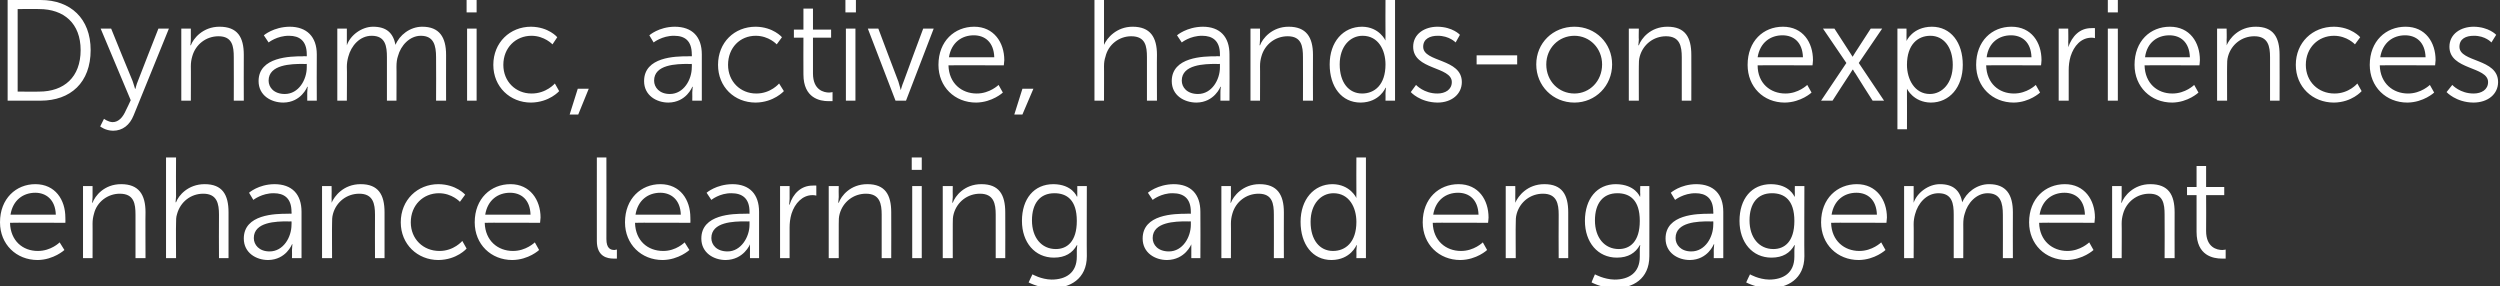 <?xml version="1.0" standalone="no"?><!DOCTYPE svg PUBLIC "-//W3C//DTD SVG 1.1//EN" "http://www.w3.org/Graphics/SVG/1.1/DTD/svg11.dtd"><svg xmlns="http://www.w3.org/2000/svg" version="1.1" style="left: 0.24% !important; width: 90.9% !important;top: 2.54% !important; height108.81% !important;" width="524px" height="60px" viewBox="0 0 524 60"><rect x="0" y="0" width="524" height="60" fill="#333333" stroke="none"/>  <desc>Dynamic, active, hands-on experiences enhance learning and engagement</desc>  <defs/>  <g id="Polygon46129">    <path d="M 7.4 38.6 C 11.6 38.6 13.7 41.9 13.7 45.6 C 13.74 45.96 13.7 46.7 13.7 46.7 C 13.7 46.7 2.1 46.65 2.1 46.7 C 2.2 50.5 4.8 52.6 7.9 52.6 C 10.71 52.62 12.5 50.8 12.5 50.8 L 13.5 52.4 C 13.5 52.4 11.28 54.45 7.9 54.5 C 3.4 54.5 0 51.2 0 46.6 C 0 41.6 3.4 38.6 7.4 38.6 Z M 11.7 45 C 11.6 41.8 9.6 40.4 7.4 40.4 C 4.9 40.4 2.7 41.9 2.2 45 C 2.2 45 11.7 45 11.7 45 Z M 17.4 39 L 19.4 39 C 19.4 39 19.39 41.25 19.4 41.3 C 19.39 41.91 19.3 42.5 19.3 42.5 C 19.3 42.5 19.39 42.45 19.4 42.5 C 19.9 41.1 21.8 38.6 25.4 38.6 C 29.1 38.6 30.5 40.8 30.5 44.5 C 30.46 44.49 30.5 54.1 30.5 54.1 L 28.4 54.1 C 28.4 54.1 28.42 45.03 28.4 45 C 28.4 42.7 28.1 40.6 25.1 40.6 C 22.6 40.6 20.3 42.3 19.7 44.8 C 19.5 45.5 19.4 46.1 19.4 46.9 C 19.42 46.86 19.4 54.1 19.4 54.1 L 17.4 54.1 L 17.4 39 Z M 34.8 33 L 36.9 33 C 36.9 33 36.86 41.16 36.9 41.2 C 36.86 41.85 36.8 42.4 36.8 42.4 C 36.8 42.4 36.86 42.39 36.9 42.4 C 37.4 41 39.4 38.6 42.9 38.6 C 46.6 38.6 47.9 40.8 47.9 44.5 C 47.9 44.49 47.9 54.1 47.9 54.1 L 45.9 54.1 C 45.9 54.1 45.86 45.03 45.9 45 C 45.9 42.7 45.5 40.6 42.6 40.6 C 40 40.6 37.8 42.3 37.1 44.9 C 36.9 45.5 36.9 46.1 36.9 46.9 C 36.86 46.86 36.9 54.1 36.9 54.1 L 34.8 54.1 L 34.8 33 Z M 60.3 44.8 C 60.3 44.76 61.1 44.8 61.1 44.8 C 61.1 44.8 61.14 44.37 61.1 44.4 C 61.1 41.5 59.5 40.5 57.4 40.5 C 54.9 40.47 53.1 41.9 53.1 41.9 L 52.2 40.4 C 52.2 40.4 54.15 38.64 57.5 38.6 C 61.2 38.6 63.2 40.7 63.2 44.4 C 63.18 44.43 63.2 54.1 63.2 54.1 L 61.2 54.1 C 61.2 54.1 61.23 52.44 61.2 52.4 C 61.23 51.69 61.3 51.2 61.3 51.2 L 61.2 51.2 C 61.2 51.2 59.97 54.45 56.2 54.5 C 53.7 54.5 51.1 53 51.1 50 C 51.1 44.9 57.7 44.8 60.3 44.8 Z M 56.5 52.7 C 59.4 52.7 61.1 49.7 61.1 47.1 C 61.14 47.1 61.1 46.4 61.1 46.4 C 61.1 46.4 60.27 46.44 60.3 46.4 C 57.9 46.4 53.2 46.5 53.2 49.9 C 53.2 51.3 54.3 52.7 56.5 52.7 Z M 67.5 39 L 69.5 39 C 69.5 39 69.54 41.25 69.5 41.3 C 69.54 41.91 69.5 42.5 69.5 42.5 C 69.5 42.5 69.54 42.45 69.5 42.5 C 70.1 41.1 72 38.6 75.6 38.6 C 79.3 38.6 80.6 40.8 80.6 44.5 C 80.61 44.49 80.6 54.1 80.6 54.1 L 78.6 54.1 C 78.6 54.1 78.57 45.03 78.6 45 C 78.6 42.7 78.2 40.6 75.3 40.6 C 72.7 40.6 70.5 42.3 69.8 44.8 C 69.6 45.5 69.6 46.1 69.6 46.9 C 69.57 46.86 69.6 54.1 69.6 54.1 L 67.5 54.1 L 67.5 39 Z M 91.9 38.6 C 95.64 38.64 97.5 40.8 97.5 40.8 L 96.4 42.3 C 96.4 42.3 94.74 40.5 92 40.5 C 88.7 40.5 86.1 43 86.1 46.6 C 86.1 50.1 88.7 52.6 92.1 52.6 C 95.13 52.62 96.9 50.5 96.9 50.5 L 97.8 52.1 C 97.8 52.1 95.79 54.45 91.9 54.5 C 87.5 54.5 84 51.2 84 46.6 C 84 41.9 87.5 38.6 91.9 38.6 Z M 107 38.6 C 111.1 38.6 113.3 41.9 113.3 45.6 C 113.28 45.96 113.2 46.7 113.2 46.7 C 113.2 46.7 101.64 46.65 101.6 46.7 C 101.7 50.5 104.4 52.6 107.5 52.6 C 110.25 52.62 112.1 50.8 112.1 50.8 L 113 52.4 C 113 52.4 110.82 54.45 107.4 54.5 C 102.9 54.5 99.5 51.2 99.5 46.6 C 99.5 41.6 102.9 38.6 107 38.6 Z M 111.2 45 C 111.1 41.8 109.2 40.4 106.9 40.4 C 104.4 40.4 102.2 41.9 101.7 45 C 101.7 45 111.2 45 111.2 45 Z M 125.1 33 L 127.1 33 C 127.1 33 127.13 50.07 127.1 50.1 C 127.1 52.1 128 52.4 128.8 52.4 C 129.08 52.35 129.3 52.3 129.3 52.3 L 129.3 54.2 C 129.3 54.2 128.96 54.21 128.6 54.2 C 127.3 54.2 125.1 53.8 125.1 50.5 C 125.09 50.52 125.1 33 125.1 33 Z M 138.4 38.6 C 142.6 38.6 144.7 41.9 144.7 45.6 C 144.74 45.96 144.7 46.7 144.7 46.7 C 144.7 46.7 133.1 46.65 133.1 46.7 C 133.2 50.5 135.8 52.6 139 52.6 C 141.71 52.62 143.5 50.8 143.5 50.8 L 144.5 52.4 C 144.5 52.4 142.28 54.45 138.9 54.5 C 134.4 54.5 131 51.2 131 46.6 C 131 41.6 134.4 38.6 138.4 38.6 Z M 142.7 45 C 142.6 41.8 140.6 40.4 138.4 40.4 C 135.9 40.4 133.7 41.9 133.2 45 C 133.2 45 142.7 45 142.7 45 Z M 156.2 44.8 C 156.24 44.76 157.1 44.8 157.1 44.8 C 157.1 44.8 157.08 44.37 157.1 44.4 C 157.1 41.5 155.5 40.5 153.3 40.5 C 150.84 40.47 149.1 41.9 149.1 41.9 L 148.1 40.4 C 148.1 40.4 150.09 38.64 153.5 38.6 C 157.1 38.6 159.1 40.7 159.1 44.4 C 159.12 44.43 159.1 54.1 159.1 54.1 L 157.2 54.1 C 157.2 54.1 157.17 52.44 157.2 52.4 C 157.17 51.69 157.2 51.2 157.2 51.2 L 157.2 51.2 C 157.2 51.2 155.91 54.45 152.1 54.5 C 149.6 54.5 147 53 147 50 C 147 44.9 153.6 44.8 156.2 44.8 Z M 152.5 52.7 C 155.3 52.7 157.1 49.7 157.1 47.1 C 157.08 47.1 157.1 46.4 157.1 46.4 C 157.1 46.4 156.21 46.44 156.2 46.4 C 153.8 46.4 149.1 46.5 149.1 49.9 C 149.1 51.3 150.2 52.7 152.5 52.7 Z M 163.5 39 L 165.5 39 C 165.5 39 165.48 41.67 165.5 41.7 C 165.48 42.33 165.4 42.9 165.4 42.9 C 165.4 42.9 165.48 42.87 165.5 42.9 C 166.2 40.6 167.9 38.9 170.3 38.9 C 170.67 38.85 171.1 38.9 171.1 38.9 L 171.1 41 C 171.1 41 170.7 40.89 170.3 40.9 C 168.2 40.9 166.6 42.6 165.9 44.8 C 165.6 45.8 165.5 46.8 165.5 47.7 C 165.51 47.73 165.5 54.1 165.5 54.1 L 163.5 54.1 L 163.5 39 Z M 173.7 39 L 175.8 39 C 175.8 39 175.76 41.25 175.8 41.3 C 175.76 41.91 175.7 42.5 175.7 42.5 C 175.7 42.5 175.76 42.45 175.8 42.5 C 176.3 41.1 178.2 38.6 181.8 38.6 C 185.5 38.6 186.8 40.8 186.8 44.5 C 186.83 44.49 186.8 54.1 186.8 54.1 L 184.8 54.1 C 184.8 54.1 184.79 45.03 184.8 45 C 184.8 42.7 184.4 40.6 181.5 40.6 C 178.9 40.6 176.7 42.3 176 44.8 C 175.8 45.5 175.8 46.1 175.8 46.9 C 175.79 46.86 175.8 54.1 175.8 54.1 L 173.7 54.1 L 173.7 39 Z M 191.1 33 L 193.2 33 L 193.2 35.6 L 191.1 35.6 L 191.1 33 Z M 191.2 39 L 193.2 39 L 193.2 54.1 L 191.2 54.1 L 191.2 39 Z M 197.6 39 L 199.7 39 C 199.7 39 199.66 41.25 199.7 41.3 C 199.66 41.91 199.6 42.5 199.6 42.5 C 199.6 42.5 199.66 42.45 199.7 42.5 C 200.2 41.1 202.1 38.6 205.7 38.6 C 209.4 38.6 210.7 40.8 210.7 44.5 C 210.73 44.49 210.7 54.1 210.7 54.1 L 208.7 54.1 C 208.7 54.1 208.69 45.03 208.7 45 C 208.7 42.7 208.3 40.6 205.4 40.6 C 202.8 40.6 200.6 42.3 199.9 44.8 C 199.7 45.5 199.7 46.1 199.7 46.9 C 199.69 46.86 199.7 54.1 199.7 54.1 L 197.6 54.1 L 197.6 39 Z M 220.4 58.6 C 223.4 58.6 225.7 57.2 225.7 53.8 C 225.7 53.8 225.7 52.4 225.7 52.4 C 225.72 51.87 225.8 51.4 225.8 51.4 C 225.8 51.4 225.72 51.36 225.7 51.4 C 224.8 53 223.3 54 220.9 54 C 216.9 54 214.2 50.8 214.2 46.3 C 214.2 41.7 216.7 38.6 220.8 38.6 C 224.76 38.64 225.7 41.2 225.7 41.2 L 225.8 41.2 C 225.8 41.2 225.78 40.98 225.8 40.7 C 225.78 40.65 225.8 39 225.8 39 L 227.8 39 C 227.8 39 227.76 53.73 227.8 53.7 C 227.8 58.5 224.2 60.4 220.5 60.4 C 218.8 60.4 217 59.9 215.6 59.2 C 215.58 59.19 216.4 57.5 216.4 57.5 C 216.4 57.5 218.22 58.56 220.4 58.6 Z M 225.7 46.3 C 225.7 41.9 223.6 40.5 221 40.5 C 218 40.5 216.3 42.6 216.3 46.2 C 216.3 49.8 218.3 52.2 221.3 52.2 C 223.6 52.2 225.7 50.7 225.7 46.3 Z M 248.8 44.8 C 248.76 44.76 249.6 44.8 249.6 44.8 C 249.6 44.8 249.6 44.37 249.6 44.4 C 249.6 41.5 248 40.5 245.8 40.5 C 243.36 40.47 241.6 41.9 241.6 41.9 L 240.6 40.4 C 240.6 40.4 242.61 38.64 246 38.6 C 249.6 38.6 251.6 40.7 251.6 44.4 C 251.64 44.43 251.6 54.1 251.6 54.1 L 249.7 54.1 C 249.7 54.1 249.69 52.44 249.7 52.4 C 249.69 51.69 249.7 51.2 249.7 51.2 L 249.7 51.2 C 249.7 51.2 248.43 54.45 244.6 54.5 C 242.1 54.5 239.5 53 239.5 50 C 239.5 44.9 246.1 44.8 248.8 44.8 Z M 245 52.7 C 247.9 52.7 249.6 49.7 249.6 47.1 C 249.6 47.1 249.6 46.4 249.6 46.4 C 249.6 46.4 248.73 46.44 248.7 46.4 C 246.4 46.4 241.6 46.5 241.6 49.9 C 241.6 51.3 242.7 52.7 245 52.7 Z M 256 39 L 258 39 C 258 39 258 41.25 258 41.3 C 258 41.91 257.9 42.5 257.9 42.5 C 257.9 42.5 258 42.45 258 42.5 C 258.5 41.1 260.5 38.6 264 38.6 C 267.7 38.6 269.1 40.8 269.1 44.5 C 269.07 44.49 269.1 54.1 269.1 54.1 L 267 54.1 C 267 54.1 267.03 45.03 267 45 C 267 42.7 266.7 40.6 263.8 40.6 C 261.2 40.6 259 42.3 258.3 44.8 C 258.1 45.5 258 46.1 258 46.9 C 258.03 46.86 258 54.1 258 54.1 L 256 54.1 L 256 39 Z M 279.3 38.6 C 283.01 38.64 284.3 41.5 284.3 41.5 L 284.3 41.5 C 284.3 41.5 284.27 40.98 284.3 40.4 C 284.27 40.35 284.3 33 284.3 33 L 286.3 33 L 286.3 54.1 L 284.3 54.1 C 284.3 54.1 284.33 52.5 284.3 52.5 C 284.33 51.84 284.4 51.4 284.4 51.4 L 284.3 51.4 C 284.3 51.4 283.1 54.45 279.1 54.5 C 275.1 54.5 272.6 51.2 272.6 46.5 C 272.6 41.8 275.4 38.6 279.3 38.6 Z M 279.4 52.6 C 282 52.6 284.3 50.8 284.3 46.5 C 284.3 43.5 282.8 40.5 279.5 40.5 C 276.9 40.5 274.7 42.7 274.7 46.5 C 274.7 50.3 276.6 52.6 279.4 52.6 Z M 305.7 38.6 C 309.9 38.6 312 41.9 312 45.6 C 311.99 45.96 311.9 46.7 311.9 46.7 C 311.9 46.7 300.35 46.65 300.3 46.7 C 300.4 50.5 303.1 52.6 306.2 52.6 C 308.96 52.62 310.8 50.8 310.8 50.8 L 311.7 52.4 C 311.7 52.4 309.53 54.45 306.1 54.5 C 301.6 54.5 298.2 51.2 298.2 46.6 C 298.2 41.6 301.6 38.6 305.7 38.6 Z M 309.9 45 C 309.8 41.8 307.9 40.4 305.6 40.4 C 303.1 40.4 300.9 41.9 300.4 45 C 300.4 45 309.9 45 309.9 45 Z M 315.6 39 L 317.6 39 C 317.6 39 317.63 41.25 317.6 41.3 C 317.63 41.91 317.6 42.5 317.6 42.5 C 317.6 42.5 317.63 42.45 317.6 42.5 C 318.2 41.1 320.1 38.6 323.7 38.6 C 327.4 38.6 328.7 40.8 328.7 44.5 C 328.7 44.49 328.7 54.1 328.7 54.1 L 326.7 54.1 C 326.7 54.1 326.66 45.03 326.7 45 C 326.7 42.7 326.3 40.6 323.4 40.6 C 320.8 40.6 318.6 42.3 317.9 44.8 C 317.7 45.5 317.7 46.1 317.7 46.9 C 317.66 46.86 317.7 54.1 317.7 54.1 L 315.6 54.1 L 315.6 39 Z M 338.4 58.6 C 341.4 58.6 343.7 57.2 343.7 53.8 C 343.7 53.8 343.7 52.4 343.7 52.4 C 343.69 51.87 343.8 51.4 343.8 51.4 C 343.8 51.4 343.69 51.36 343.7 51.4 C 342.8 53 341.3 54 338.9 54 C 334.9 54 332.2 50.8 332.2 46.3 C 332.2 41.7 334.7 38.6 338.7 38.6 C 342.73 38.64 343.7 41.2 343.7 41.2 L 343.8 41.2 C 343.8 41.2 343.75 40.98 343.8 40.7 C 343.75 40.65 343.8 39 343.8 39 L 345.7 39 C 345.7 39 345.73 53.73 345.7 53.7 C 345.7 58.5 342.2 60.4 338.5 60.4 C 336.8 60.4 335 59.9 333.6 59.2 C 333.55 59.19 334.3 57.5 334.3 57.5 C 334.3 57.5 336.19 58.56 338.4 58.6 Z M 343.7 46.3 C 343.7 41.9 341.6 40.5 339 40.5 C 336 40.5 334.3 42.6 334.3 46.2 C 334.3 49.8 336.3 52.2 339.3 52.2 C 341.6 52.2 343.7 50.7 343.7 46.3 Z M 358.3 44.8 C 358.3 44.76 359.1 44.8 359.1 44.8 C 359.1 44.8 359.14 44.37 359.1 44.4 C 359.1 41.5 357.5 40.5 355.4 40.5 C 352.9 40.47 351.1 41.9 351.1 41.9 L 350.2 40.4 C 350.2 40.4 352.15 38.64 355.5 38.6 C 359.2 38.6 361.2 40.7 361.2 44.4 C 361.18 44.43 361.2 54.1 361.2 54.1 L 359.2 54.1 C 359.2 54.1 359.23 52.44 359.2 52.4 C 359.23 51.69 359.3 51.2 359.3 51.2 L 359.2 51.2 C 359.2 51.2 357.97 54.45 354.2 54.5 C 351.7 54.5 349.1 53 349.1 50 C 349.1 44.9 355.7 44.8 358.3 44.8 Z M 354.5 52.7 C 357.4 52.7 359.1 49.7 359.1 47.1 C 359.14 47.1 359.1 46.4 359.1 46.4 C 359.1 46.4 358.27 46.44 358.3 46.4 C 355.9 46.4 351.2 46.5 351.2 49.9 C 351.2 51.3 352.3 52.7 354.5 52.7 Z M 370.8 58.6 C 373.8 58.6 376.1 57.2 376.1 53.8 C 376.1 53.8 376.1 52.4 376.1 52.4 C 376.11 51.87 376.2 51.4 376.2 51.4 C 376.2 51.4 376.11 51.36 376.1 51.4 C 375.2 53 373.7 54 371.3 54 C 367.3 54 364.6 50.8 364.6 46.3 C 364.6 41.7 367.1 38.6 371.2 38.6 C 375.15 38.64 376.1 41.2 376.1 41.2 L 376.2 41.2 C 376.2 41.2 376.17 40.98 376.2 40.7 C 376.17 40.65 376.2 39 376.2 39 L 378.2 39 C 378.2 39 378.15 53.73 378.2 53.7 C 378.2 58.5 374.6 60.4 370.9 60.4 C 369.2 60.4 367.4 59.9 366 59.2 C 365.97 59.19 366.8 57.5 366.8 57.5 C 366.8 57.5 368.61 58.56 370.8 58.6 Z M 376.1 46.3 C 376.1 41.9 374 40.5 371.4 40.5 C 368.4 40.5 366.7 42.6 366.7 46.2 C 366.7 49.8 368.7 52.2 371.7 52.2 C 374 52.2 376.1 50.7 376.1 46.3 Z M 389.2 38.6 C 393.3 38.6 395.5 41.9 395.5 45.6 C 395.47 45.96 395.4 46.7 395.4 46.7 C 395.4 46.7 383.83 46.65 383.8 46.7 C 383.9 50.5 386.6 52.6 389.7 52.6 C 392.44 52.62 394.3 50.8 394.3 50.8 L 395.2 52.4 C 395.2 52.4 393.01 54.45 389.6 54.5 C 385.1 54.5 381.7 51.2 381.7 46.6 C 381.7 41.6 385.1 38.6 389.2 38.6 Z M 393.4 45 C 393.3 41.8 391.4 40.4 389.1 40.4 C 386.6 40.4 384.4 41.9 383.9 45 C 383.9 45 393.4 45 393.4 45 Z M 399.1 39 L 401.1 39 C 401.1 39 401.11 41.25 401.1 41.3 C 401.11 41.91 401.1 42.5 401.1 42.5 C 401.1 42.5 401.11 42.45 401.1 42.5 C 401.8 40.4 404.2 38.6 406.6 38.6 C 409.4 38.6 410.8 39.9 411.3 42.4 C 411.3 42.4 411.3 42.4 411.3 42.4 C 412.1 40.4 414.3 38.6 416.9 38.6 C 420.5 38.6 421.9 40.8 421.9 44.5 C 421.87 44.49 421.9 54.1 421.9 54.1 L 419.8 54.1 C 419.8 54.1 419.83 45 419.8 45 C 419.8 42.5 419.3 40.5 416.6 40.5 C 414.3 40.5 412.4 42.5 411.8 44.8 C 411.6 45.4 411.5 46.1 411.5 47 C 411.52 46.95 411.5 54.1 411.5 54.1 L 409.5 54.1 C 409.5 54.1 409.48 45 409.5 45 C 409.5 42.7 409.2 40.5 406.3 40.5 C 403.8 40.5 402 42.6 401.4 44.9 C 401.2 45.6 401.1 46.3 401.1 47 C 401.14 46.95 401.1 54.1 401.1 54.1 L 399.1 54.1 L 399.1 39 Z M 432.8 38.6 C 436.9 38.6 439.1 41.9 439.1 45.6 C 439.06 45.96 439 46.7 439 46.7 C 439 46.7 427.42 46.65 427.4 46.7 C 427.5 50.5 430.2 52.6 433.3 52.6 C 436.03 52.62 437.9 50.8 437.9 50.8 L 438.8 52.4 C 438.8 52.4 436.6 54.45 433.2 54.5 C 428.7 54.5 425.3 51.2 425.3 46.6 C 425.3 41.6 428.7 38.6 432.8 38.6 Z M 437 45 C 436.9 41.8 435 40.4 432.7 40.4 C 430.2 40.4 428 41.9 427.5 45 C 427.5 45 437 45 437 45 Z M 442.7 39 L 444.7 39 C 444.7 39 444.71 41.25 444.7 41.3 C 444.71 41.91 444.6 42.5 444.6 42.5 C 444.6 42.5 444.71 42.45 444.7 42.5 C 445.2 41.1 447.2 38.6 450.7 38.6 C 454.5 38.6 455.8 40.8 455.8 44.5 C 455.78 44.49 455.8 54.1 455.8 54.1 L 453.7 54.1 C 453.7 54.1 453.74 45.03 453.7 45 C 453.7 42.7 453.4 40.6 450.5 40.6 C 447.9 40.6 445.7 42.3 445 44.8 C 444.8 45.5 444.7 46.1 444.7 46.9 C 444.74 46.86 444.7 54.1 444.7 54.1 L 442.7 54.1 L 442.7 39 Z M 460.4 40.9 L 458.4 40.9 L 458.4 39.2 L 460.4 39.2 L 460.4 34.8 L 462.4 34.8 L 462.4 39.2 L 466.2 39.2 L 466.2 40.9 L 462.4 40.9 C 462.4 40.9 462.44 48.39 462.4 48.4 C 462.4 51.9 464.7 52.4 465.8 52.4 C 466.25 52.38 466.5 52.3 466.5 52.3 L 466.5 54.2 C 466.5 54.2 466.19 54.21 465.7 54.2 C 463.9 54.2 460.4 53.6 460.4 48.6 C 460.4 48.6 460.4 40.9 460.4 40.9 Z " stroke="none" fill="#fff"/>  </g>  <g id="Polygon46128">    <path d="M 1.6 0 C 1.6 0 8.46 0 8.5 0 C 14.8 0 19 3.9 19 10.5 C 19 17.3 14.8 21.1 8.5 21.1 C 8.46 21.09 1.6 21.1 1.6 21.1 L 1.6 0 Z M 8.2 19.2 C 13.4 19.2 16.9 16.2 16.9 10.5 C 16.9 4.9 13.4 1.9 8.2 1.9 C 8.25 1.86 3.7 1.9 3.7 1.9 L 3.7 19.2 C 3.7 19.2 8.25 19.23 8.2 19.2 Z M 21.8 24.9 C 21.8 24.9 22.63 25.56 23.6 25.6 C 24.9 25.6 25.8 24.5 26.4 23.1 C 26.44 23.1 27.4 21 27.4 21 L 21.1 6 L 23.3 6 C 23.3 6 27.76 17.01 27.8 17 C 28.06 17.76 28.3 18.6 28.3 18.6 L 28.4 18.6 C 28.4 18.6 28.57 17.76 28.9 17 C 28.87 17.01 33.2 6 33.2 6 L 35.4 6 C 35.4 6 28 24.24 28 24.2 C 27.2 26.2 25.7 27.4 23.7 27.4 C 22.09 27.39 21 26.5 21 26.5 L 21.8 24.9 Z M 38 6 L 40 6 C 40 6 40 8.25 40 8.3 C 40 8.91 39.9 9.5 39.9 9.5 C 39.9 9.5 40 9.45 40 9.5 C 40.5 8.1 42.5 5.6 46 5.6 C 49.8 5.6 51.1 7.8 51.1 11.5 C 51.07 11.49 51.1 21.1 51.1 21.1 L 49 21.1 C 49 21.1 49.03 12.03 49 12 C 49 9.7 48.7 7.6 45.8 7.6 C 43.2 7.6 41 9.3 40.3 11.8 C 40.1 12.5 40 13.1 40 13.9 C 40.03 13.86 40 21.1 40 21.1 L 38 21.1 L 38 6 Z M 63.5 11.8 C 63.48 11.76 64.3 11.8 64.3 11.8 C 64.3 11.8 64.32 11.37 64.3 11.4 C 64.3 8.5 62.7 7.5 60.6 7.5 C 58.08 7.47 56.3 8.9 56.3 8.9 L 55.3 7.4 C 55.3 7.4 57.33 5.64 60.7 5.6 C 64.3 5.6 66.4 7.7 66.4 11.4 C 66.36 11.43 66.4 21.1 66.4 21.1 L 64.4 21.1 C 64.4 21.1 64.41 19.44 64.4 19.4 C 64.41 18.69 64.5 18.2 64.5 18.2 L 64.4 18.2 C 64.4 18.2 63.15 21.45 59.4 21.5 C 56.8 21.5 54.2 20 54.2 17 C 54.2 11.9 60.9 11.8 63.5 11.8 Z M 59.7 19.7 C 62.6 19.7 64.3 16.7 64.3 14.1 C 64.32 14.1 64.3 13.4 64.3 13.4 C 64.3 13.4 63.45 13.44 63.4 13.4 C 61.1 13.4 56.3 13.5 56.3 16.9 C 56.3 18.3 57.4 19.7 59.7 19.7 Z M 70.7 6 L 72.7 6 C 72.7 6 72.72 8.25 72.7 8.3 C 72.72 8.91 72.7 9.5 72.7 9.5 C 72.7 9.5 72.72 9.45 72.7 9.5 C 73.4 7.4 75.8 5.6 78.2 5.6 C 81 5.6 82.4 6.9 82.9 9.4 C 82.9 9.4 82.9 9.4 82.9 9.4 C 83.7 7.4 85.9 5.6 88.5 5.6 C 92.1 5.6 93.5 7.8 93.5 11.5 C 93.48 11.49 93.5 21.1 93.5 21.1 L 91.4 21.1 C 91.4 21.1 91.44 12 91.4 12 C 91.4 9.5 90.9 7.5 88.2 7.5 C 85.9 7.5 84 9.5 83.4 11.8 C 83.2 12.4 83.1 13.1 83.1 14 C 83.13 13.95 83.1 21.1 83.1 21.1 L 81.1 21.1 C 81.1 21.1 81.09 12 81.1 12 C 81.1 9.7 80.8 7.5 77.9 7.5 C 75.4 7.5 73.6 9.6 73 11.9 C 72.8 12.6 72.7 13.3 72.7 14 C 72.75 13.95 72.7 21.1 72.7 21.1 L 70.7 21.1 L 70.7 6 Z M 97.8 0 L 99.9 0 L 99.9 2.6 L 97.8 2.6 L 97.8 0 Z M 97.9 6 L 99.9 6 L 99.9 21.1 L 97.9 21.1 L 97.9 6 Z M 111.3 5.6 C 115.01 5.64 116.8 7.8 116.8 7.8 L 115.8 9.3 C 115.8 9.3 114.11 7.5 111.4 7.5 C 108.1 7.5 105.5 10 105.5 13.6 C 105.5 17.1 108.1 19.6 111.4 19.6 C 114.5 19.62 116.3 17.5 116.3 17.5 L 117.2 19.1 C 117.2 19.1 115.16 21.45 111.3 21.5 C 106.9 21.5 103.4 18.2 103.4 13.6 C 103.4 8.9 106.9 5.6 111.3 5.6 Z M 121.1 18.6 L 123.4 18.6 L 121.2 24 L 119.4 24 L 121.1 18.6 Z M 144.2 11.8 C 144.2 11.76 145 11.8 145 11.8 C 145 11.8 145.04 11.37 145 11.4 C 145 8.5 143.5 7.5 141.3 7.5 C 138.8 7.47 137 8.9 137 8.9 L 136.1 7.4 C 136.1 7.4 138.05 5.64 141.4 5.6 C 145.1 5.6 147.1 7.7 147.1 11.4 C 147.08 11.43 147.1 21.1 147.1 21.1 L 145.1 21.1 C 145.1 21.1 145.13 19.44 145.1 19.4 C 145.13 18.69 145.2 18.2 145.2 18.2 L 145.1 18.2 C 145.1 18.2 143.87 21.45 140.1 21.5 C 137.6 21.5 135 20 135 17 C 135 11.9 141.6 11.8 144.2 11.8 Z M 140.4 19.7 C 143.3 19.7 145 16.7 145 14.1 C 145.04 14.1 145 13.4 145 13.4 C 145 13.4 144.17 13.44 144.2 13.4 C 141.8 13.4 137.1 13.5 137.1 16.9 C 137.1 18.3 138.2 19.7 140.4 19.7 Z M 158.4 5.6 C 162.06 5.64 163.9 7.8 163.9 7.8 L 162.8 9.3 C 162.8 9.3 161.16 7.5 158.4 7.5 C 155.1 7.5 152.6 10 152.6 13.6 C 152.6 17.1 155.2 19.6 158.5 19.6 C 161.55 19.62 163.3 17.5 163.3 17.5 L 164.3 19.1 C 164.3 19.1 162.21 21.45 158.4 21.5 C 153.9 21.5 150.5 18.2 150.5 13.6 C 150.5 8.9 153.9 5.6 158.4 5.6 Z M 168.4 7.9 L 166.4 7.9 L 166.4 6.2 L 168.4 6.2 L 168.4 1.8 L 170.4 1.8 L 170.4 6.2 L 174.2 6.2 L 174.2 7.9 L 170.4 7.9 C 170.4 7.9 170.41 15.39 170.4 15.4 C 170.4 18.9 172.7 19.4 173.8 19.4 C 174.22 19.38 174.5 19.3 174.5 19.3 L 174.5 21.2 C 174.5 21.2 174.16 21.21 173.6 21.2 C 171.9 21.2 168.4 20.6 168.4 15.6 C 168.37 15.6 168.4 7.9 168.4 7.9 Z M 177.2 0 L 179.4 0 L 179.4 2.6 L 177.2 2.6 L 177.2 0 Z M 177.3 6 L 179.3 6 L 179.3 21.1 L 177.3 21.1 L 177.3 6 Z M 181.9 6 L 184.1 6 C 184.1 6 188.26 17.07 188.3 17.1 C 188.53 17.82 188.8 18.9 188.8 18.9 L 188.8 18.9 C 188.8 18.9 189.07 17.85 189.4 17.1 C 189.37 17.07 193.5 6 193.5 6 L 195.7 6 L 189.9 21.1 L 187.7 21.1 L 181.9 6 Z M 204.2 5.6 C 208.3 5.6 210.5 8.9 210.5 12.6 C 210.47 12.96 210.4 13.7 210.4 13.7 C 210.4 13.7 198.83 13.65 198.8 13.7 C 198.9 17.5 201.6 19.6 204.7 19.6 C 207.44 19.62 209.3 17.8 209.3 17.8 L 210.2 19.4 C 210.2 19.4 208.01 21.45 204.6 21.5 C 200.1 21.5 196.7 18.2 196.7 13.6 C 196.7 8.6 200.1 5.6 204.2 5.6 Z M 208.4 12 C 208.3 8.8 206.4 7.4 204.1 7.4 C 201.6 7.4 199.4 8.9 198.9 12 C 198.9 12 208.4 12 208.4 12 Z M 214.3 18.6 L 216.6 18.6 L 214.3 24 L 212.6 24 L 214.3 18.6 Z M 229.4 0 L 231.4 0 C 231.4 0 231.42 8.16 231.4 8.2 C 231.42 8.85 231.4 9.4 231.4 9.4 C 231.4 9.4 231.42 9.39 231.4 9.4 C 232 8 234 5.6 237.4 5.6 C 241.1 5.6 242.5 7.8 242.5 11.5 C 242.46 11.49 242.5 21.1 242.5 21.1 L 240.4 21.1 C 240.4 21.1 240.42 12.03 240.4 12 C 240.4 9.7 240.1 7.6 237.1 7.6 C 234.6 7.6 232.3 9.3 231.7 11.9 C 231.5 12.5 231.4 13.1 231.4 13.9 C 231.42 13.86 231.4 21.1 231.4 21.1 L 229.4 21.1 L 229.4 0 Z M 254.9 11.8 C 254.86 11.76 255.7 11.8 255.7 11.8 C 255.7 11.8 255.7 11.37 255.7 11.4 C 255.7 8.5 254.1 7.5 252 7.5 C 249.46 7.47 247.7 8.9 247.7 8.9 L 246.7 7.4 C 246.7 7.4 248.71 5.64 252.1 5.6 C 255.7 5.6 257.7 7.7 257.7 11.4 C 257.74 11.43 257.7 21.1 257.7 21.1 L 255.8 21.1 C 255.8 21.1 255.79 19.44 255.8 19.4 C 255.79 18.69 255.9 18.2 255.9 18.2 L 255.8 18.2 C 255.8 18.2 254.53 21.45 250.8 21.5 C 248.2 21.5 245.6 20 245.6 17 C 245.6 11.9 252.3 11.8 254.9 11.8 Z M 251.1 19.7 C 254 19.7 255.7 16.7 255.7 14.1 C 255.7 14.1 255.7 13.4 255.7 13.4 C 255.7 13.4 254.83 13.44 254.8 13.4 C 252.5 13.4 247.7 13.5 247.7 16.9 C 247.7 18.3 248.8 19.7 251.1 19.7 Z M 262.1 6 L 264.1 6 C 264.1 6 264.1 8.25 264.1 8.3 C 264.1 8.91 264 9.5 264 9.5 C 264 9.5 264.1 9.45 264.1 9.5 C 264.6 8.1 266.6 5.6 270.1 5.6 C 273.8 5.6 275.2 7.8 275.2 11.5 C 275.17 11.49 275.2 21.1 275.2 21.1 L 273.1 21.1 C 273.1 21.1 273.13 12.03 273.1 12 C 273.1 9.7 272.8 7.6 269.9 7.6 C 267.3 7.6 265.1 9.3 264.4 11.8 C 264.2 12.5 264.1 13.1 264.1 13.9 C 264.13 13.86 264.1 21.1 264.1 21.1 L 262.1 21.1 L 262.1 6 Z M 285.5 5.6 C 289.11 5.64 290.4 8.5 290.4 8.5 L 290.4 8.5 C 290.4 8.5 290.37 7.98 290.4 7.4 C 290.37 7.35 290.4 0 290.4 0 L 292.4 0 L 292.4 21.1 L 290.4 21.1 C 290.4 21.1 290.43 19.5 290.4 19.5 C 290.43 18.84 290.5 18.4 290.5 18.4 L 290.4 18.4 C 290.4 18.4 289.2 21.45 285.2 21.5 C 281.2 21.5 278.7 18.2 278.7 13.5 C 278.7 8.8 281.5 5.6 285.5 5.6 Z M 285.5 19.6 C 288.1 19.6 290.4 17.8 290.4 13.5 C 290.4 10.5 288.9 7.5 285.6 7.5 C 283 7.5 280.8 9.7 280.8 13.5 C 280.8 17.3 282.7 19.6 285.5 19.6 Z M 296.8 17.8 C 296.8 17.8 298.46 19.62 301.3 19.6 C 302.9 19.6 304.3 18.8 304.3 17.2 C 304.3 13.9 296.2 14.7 296.2 9.8 C 296.2 7.1 298.6 5.6 301.3 5.6 C 304.52 5.64 306 7.3 306 7.3 L 305.1 8.9 C 305.1 8.9 303.77 7.47 301.3 7.5 C 299.8 7.5 298.3 8.1 298.3 9.8 C 298.3 13.1 306.4 12.2 306.4 17.2 C 306.4 19.7 304.3 21.5 301.3 21.5 C 297.59 21.45 295.7 19.3 295.7 19.3 L 296.8 17.8 Z M 309.5 11.6 L 318 11.6 L 318 13.5 L 309.5 13.5 L 309.5 11.6 Z M 330 5.6 C 334.4 5.6 337.9 9 337.9 13.5 C 337.9 18 334.4 21.5 330 21.5 C 325.5 21.5 322 18 322 13.5 C 322 9 325.5 5.6 330 5.6 Z M 330 19.6 C 333.2 19.6 335.8 17 335.8 13.5 C 335.8 10.1 333.2 7.5 330 7.5 C 326.7 7.5 324.1 10.1 324.1 13.5 C 324.1 17 326.7 19.6 330 19.6 Z M 341.4 6 L 343.5 6 C 343.5 6 343.45 8.25 343.5 8.3 C 343.45 8.91 343.4 9.5 343.4 9.5 C 343.4 9.5 343.45 9.45 343.5 9.5 C 344 8.1 345.9 5.6 349.5 5.6 C 353.2 5.6 354.5 7.8 354.5 11.5 C 354.52 11.49 354.5 21.1 354.5 21.1 L 352.5 21.1 C 352.5 21.1 352.48 12.03 352.5 12 C 352.5 9.7 352.1 7.6 349.2 7.6 C 346.6 7.6 344.4 9.3 343.7 11.8 C 343.5 12.5 343.5 13.1 343.5 13.9 C 343.48 13.86 343.5 21.1 343.5 21.1 L 341.4 21.1 L 341.4 6 Z M 373.7 5.6 C 377.9 5.6 380 8.9 380 12.6 C 379.99 12.96 379.9 13.7 379.9 13.7 C 379.9 13.7 368.35 13.65 368.4 13.7 C 368.4 17.5 371.1 19.6 374.2 19.6 C 376.96 19.62 378.8 17.8 378.8 17.8 L 379.7 19.4 C 379.7 19.4 377.53 21.45 374.1 21.5 C 369.6 21.5 366.3 18.2 366.3 13.6 C 366.3 8.6 369.6 5.6 373.7 5.6 Z M 377.9 12 C 377.8 8.8 375.9 7.4 373.6 7.4 C 371.1 7.4 368.9 8.9 368.4 12 C 368.4 12 377.9 12 377.9 12 Z M 388.3 14.6 C 388.3 14.6 388.03 15.03 387.8 15.4 C 387.76 15.42 384.1 21.1 384.1 21.1 L 381.7 21.1 L 387 13.2 L 382.1 6 L 384.5 6 C 384.5 6 387.79 11.07 387.8 11.1 C 388.03 11.46 388.3 11.9 388.3 11.9 L 388.3 11.9 C 388.3 11.9 388.6 11.46 388.8 11.1 C 388.84 11.07 392.1 6 392.1 6 L 394.5 6 L 389.6 13.2 L 394.9 21.1 L 392.5 21.1 C 392.5 21.1 388.87 15.42 388.9 15.4 C 388.6 15.03 388.4 14.6 388.4 14.6 L 388.3 14.6 L 388.3 14.6 Z M 397.7 6 L 399.6 6 C 399.6 6 399.63 7.47 399.6 7.5 C 399.63 8.13 399.6 8.6 399.6 8.6 L 399.6 8.6 C 399.6 8.6 400.86 5.64 404.9 5.6 C 408.9 5.6 411.4 8.9 411.4 13.6 C 411.4 18.3 408.6 21.5 404.7 21.5 C 401.04 21.45 399.7 18.6 399.7 18.6 L 399.7 18.6 C 399.7 18.6 399.72 19.11 399.7 19.9 C 399.72 19.89 399.7 27.1 399.7 27.1 L 397.7 27.1 L 397.7 6 Z M 404.5 19.7 C 407.1 19.7 409.3 17.4 409.3 13.6 C 409.3 9.9 407.4 7.5 404.6 7.5 C 402 7.5 399.7 9.3 399.7 13.6 C 399.7 16.6 401.3 19.7 404.5 19.7 Z M 421.6 5.6 C 425.8 5.6 427.9 8.9 427.9 12.6 C 427.9 12.96 427.8 13.7 427.8 13.7 C 427.8 13.7 416.26 13.65 416.3 13.7 C 416.4 17.5 419 19.6 422.1 19.6 C 424.87 19.62 426.7 17.8 426.7 17.8 L 427.6 19.4 C 427.6 19.4 425.44 21.45 422.1 21.5 C 417.6 21.5 414.2 18.2 414.2 13.6 C 414.2 8.6 417.5 5.6 421.6 5.6 Z M 425.8 12 C 425.7 8.8 423.8 7.4 421.5 7.4 C 419 7.4 416.8 8.9 416.4 12 C 416.4 12 425.8 12 425.8 12 Z M 431.5 6 L 433.5 6 C 433.5 6 433.55 8.67 433.5 8.7 C 433.55 9.33 433.5 9.9 433.5 9.9 C 433.5 9.9 433.55 9.87 433.5 9.9 C 434.3 7.6 435.9 5.9 438.3 5.9 C 438.74 5.85 439.1 5.9 439.1 5.9 L 439.1 8 C 439.1 8 438.77 7.89 438.4 7.9 C 436.2 7.9 434.7 9.6 434 11.8 C 433.7 12.8 433.6 13.8 433.6 14.7 C 433.58 14.73 433.6 21.1 433.6 21.1 L 431.5 21.1 L 431.5 6 Z M 441.8 0 L 443.9 0 L 443.9 2.6 L 441.8 2.6 L 441.8 0 Z M 441.8 6 L 443.9 6 L 443.9 21.1 L 441.8 21.1 L 441.8 6 Z M 454.8 5.6 C 459 5.6 461.1 8.9 461.1 12.6 C 461.1 12.96 461 13.7 461 13.7 C 461 13.7 449.46 13.65 449.5 13.7 C 449.6 17.5 452.2 19.6 455.3 19.6 C 458.07 19.62 459.9 17.8 459.9 17.8 L 460.8 19.4 C 460.8 19.4 458.64 21.45 455.3 21.5 C 450.8 21.5 447.4 18.2 447.4 13.6 C 447.4 8.6 450.7 5.6 454.8 5.6 Z M 459 12 C 458.9 8.8 457 7.4 454.7 7.4 C 452.2 7.4 450 8.9 449.6 12 C 449.6 12 459 12 459 12 Z M 464.7 6 L 466.7 6 C 466.7 6 466.75 8.25 466.7 8.3 C 466.75 8.91 466.7 9.5 466.7 9.5 C 466.7 9.5 466.75 9.45 466.7 9.5 C 467.3 8.1 469.2 5.6 472.8 5.6 C 476.5 5.6 477.8 7.8 477.8 11.5 C 477.82 11.49 477.8 21.1 477.8 21.1 L 475.8 21.1 C 475.8 21.1 475.78 12.03 475.8 12 C 475.8 9.7 475.4 7.6 472.5 7.6 C 469.9 7.6 467.7 9.3 467 11.8 C 466.8 12.5 466.8 13.1 466.8 13.9 C 466.78 13.86 466.8 21.1 466.8 21.1 L 464.7 21.1 L 464.7 6 Z M 489.2 5.6 C 492.85 5.64 494.7 7.8 494.7 7.8 L 493.6 9.3 C 493.6 9.3 491.95 7.5 489.2 7.5 C 485.9 7.5 483.3 10 483.3 13.6 C 483.3 17.1 485.9 19.6 489.3 19.6 C 492.34 19.62 494.1 17.5 494.1 17.5 L 495 19.1 C 495 19.1 493 21.45 489.2 21.5 C 484.7 21.5 481.2 18.2 481.2 13.6 C 481.2 8.9 484.7 5.6 489.2 5.6 Z M 504.2 5.6 C 508.4 5.6 510.5 8.9 510.5 12.6 C 510.48 12.96 510.4 13.7 510.4 13.7 C 510.4 13.7 498.84 13.65 498.8 13.7 C 498.9 17.5 501.6 19.6 504.7 19.6 C 507.45 19.62 509.3 17.8 509.3 17.8 L 510.2 19.4 C 510.2 19.4 508.02 21.45 504.6 21.5 C 500.1 21.5 496.7 18.2 496.7 13.6 C 496.7 8.6 500.1 5.6 504.2 5.6 Z M 508.4 12 C 508.3 8.8 506.4 7.4 504.1 7.4 C 501.6 7.4 499.4 8.9 498.9 12 C 498.9 12 508.4 12 508.4 12 Z M 514 17.8 C 514 17.8 515.63 19.62 518.5 19.6 C 520.1 19.6 521.5 18.8 521.5 17.2 C 521.5 13.9 513.4 14.7 513.4 9.8 C 513.4 7.1 515.8 5.6 518.5 5.6 C 521.69 5.64 523.2 7.3 523.2 7.3 L 522.2 8.9 C 522.2 8.9 520.94 7.47 518.5 7.5 C 516.9 7.5 515.5 8.1 515.5 9.8 C 515.5 13.1 523.6 12.2 523.6 17.2 C 523.6 19.7 521.5 21.5 518.4 21.5 C 514.76 21.45 512.8 19.3 512.8 19.3 L 514 17.8 Z " stroke="none" fill="#fff"/>  </g></svg>